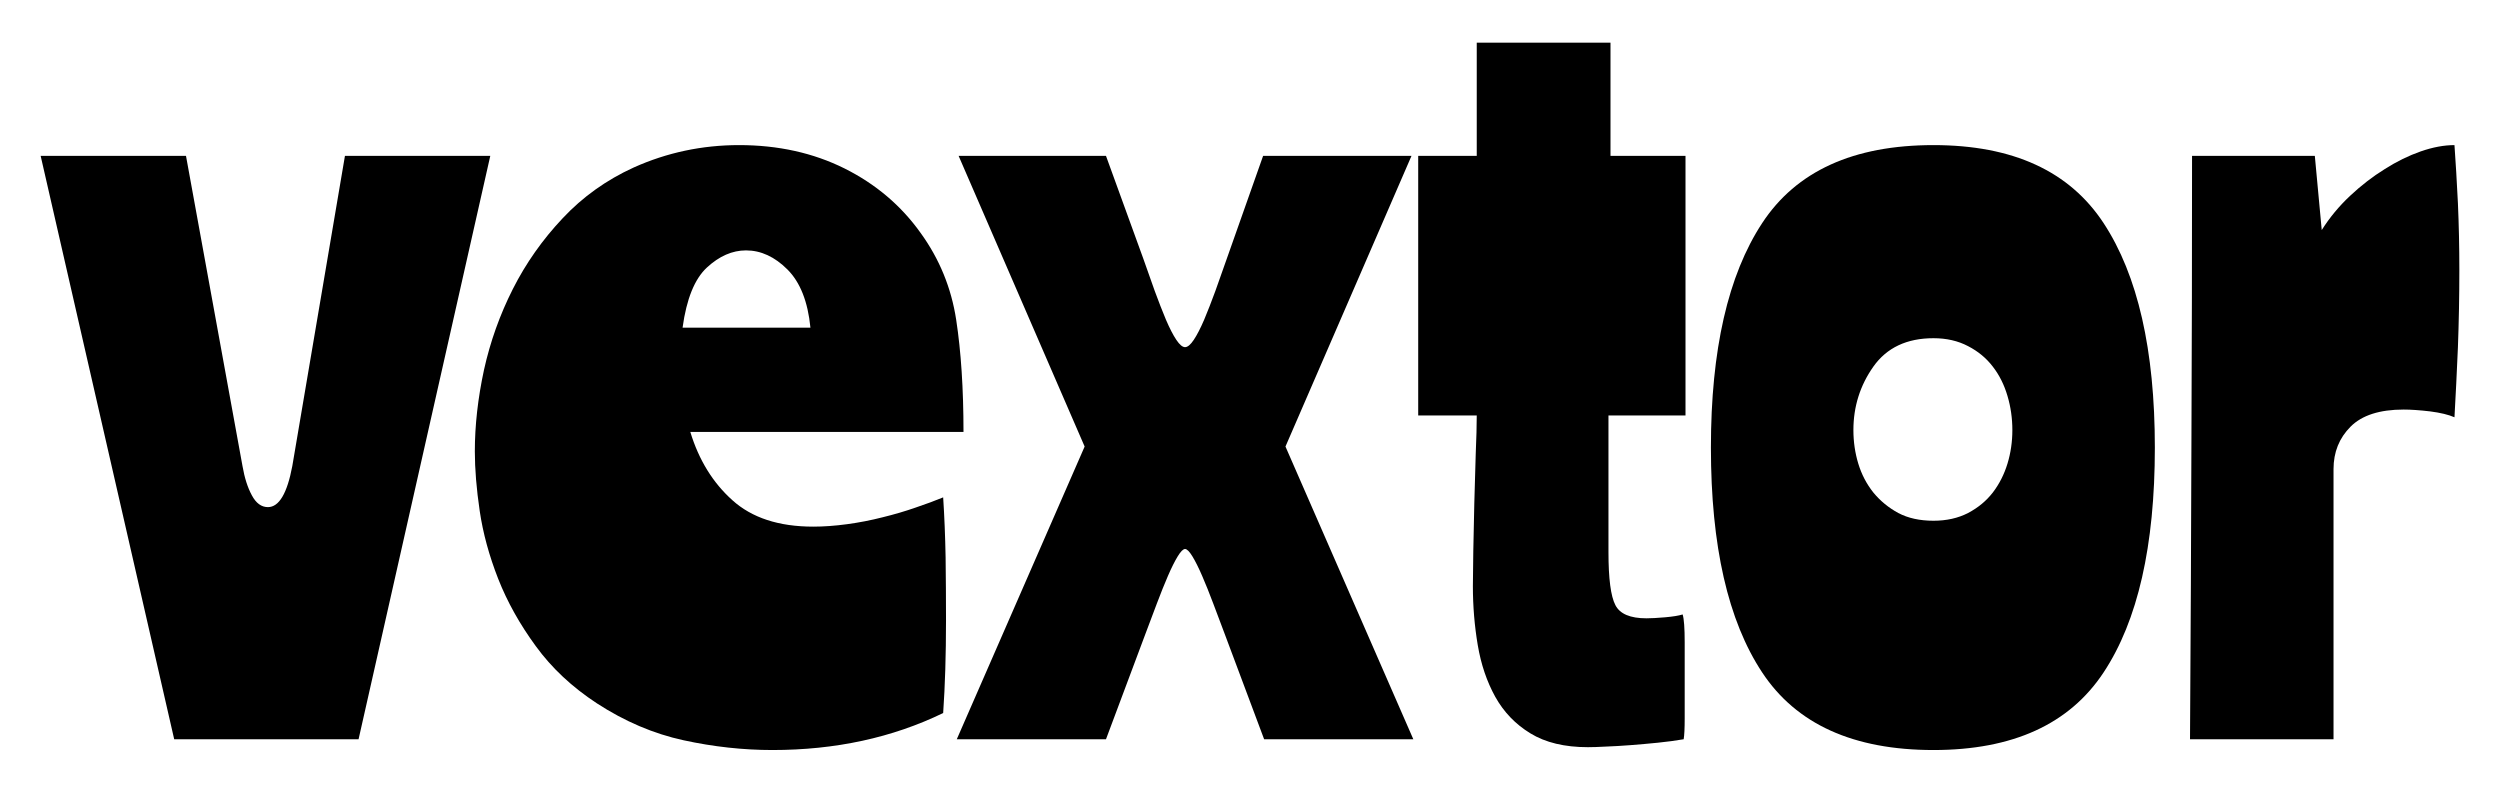 <svg xmlns="http://www.w3.org/2000/svg" width="123" height="39" viewBox="-61.9 -21.92 122.99 38.8">
          <g fill="#000000"><path d="M-37.78 -14.35L-44.26 14.35L-53.33 14.35L-59.9 -14.35L-52.75 -14.35L-49.97 0.91Q-49.82 1.78 -49.51 2.35Q-49.2 2.93 -48.72 2.93Q-47.9 2.93 -47.52 0.91L-44.93 -14.35Z"/><path d="M-27.94 -0.77Q-27.31 1.3 -25.87 2.59Q-24.43 3.89 -21.89 3.89Q-21.12 3.89 -20.23 3.77Q-19.34 3.65 -18.48 3.43Q-17.62 3.22 -16.85 2.95Q-16.08 2.69 -15.5 2.45Q-15.41 3.84 -15.38 5.4Q-15.36 6.96 -15.36 8.5Q-15.36 11.04 -15.5 13.06Q-19.25 14.88 -23.9 14.88Q-26.06 14.88 -28.27 14.4Q-30.48 13.92 -32.54 12.58Q-34.37 11.38 -35.54 9.77Q-36.72 8.16 -37.39 6.46Q-38.06 4.75 -38.3 3.12Q-38.54 1.49 -38.54 0.19Q-38.54 -1.73 -38.09 -3.82Q-37.63 -5.9 -36.67 -7.8Q-35.71 -9.7 -34.22 -11.28Q-32.74 -12.86 -30.72 -13.78Q-28.27 -14.88 -25.54 -14.88Q-22.66 -14.88 -20.35 -13.73Q-18.05 -12.58 -16.61 -10.56Q-15.22 -8.64 -14.86 -6.29Q-14.5 -3.94 -14.5 -0.77ZM-25.2 -9.7Q-26.21 -9.7 -27.12 -8.86Q-28.03 -8.02 -28.32 -5.9L-22.03 -5.9Q-22.22 -7.82 -23.16 -8.76Q-24.1 -9.7 -25.2 -9.7Z"/><path d="M-3.6 4.99Q-3.74 4.99 -3.96 5.35Q-4.18 5.71 -4.44 6.31Q-4.7 6.91 -4.99 7.68Q-5.28 8.45 -5.57 9.22L-7.49 14.35L-14.83 14.35L-8.54 -0.05L-14.74 -14.35L-7.49 -14.35L-5.66 -9.31Q-5.38 -8.5 -5.09 -7.7Q-4.8 -6.91 -4.54 -6.29Q-4.27 -5.66 -4.03 -5.3Q-3.79 -4.94 -3.6 -4.94Q-3.41 -4.94 -3.17 -5.3Q-2.93 -5.66 -2.66 -6.29Q-2.4 -6.91 -2.11 -7.7Q-1.82 -8.5 -1.54 -9.31L0.24 -14.35L7.54 -14.35L1.34 -0.05L7.63 14.35L0.29 14.35L-1.63 9.22Q-1.92 8.45 -2.21 7.68Q-2.5 6.91 -2.76 6.31Q-3.02 5.71 -3.24 5.35Q-3.46 4.99 -3.6 4.99Z"/><path d="M10.75 -19.92L17.33 -19.92L17.33 -14.35L21.02 -14.35L21.02 -1.58L17.23 -1.58L17.23 5.14Q17.23 7.1 17.57 7.75Q17.9 8.4 19.1 8.4Q19.44 8.4 20.02 8.35Q20.59 8.3 20.88 8.21Q20.98 8.54 20.98 9.58Q20.98 10.61 20.98 11.66Q20.98 12.58 20.98 13.32Q20.98 14.06 20.93 14.35Q20.35 14.45 19.66 14.52Q18.96 14.59 18.31 14.64Q17.66 14.69 17.11 14.71Q16.56 14.74 16.22 14.74Q14.5 14.74 13.39 14.06Q12.29 13.39 11.66 12.26Q11.04 11.14 10.8 9.72Q10.56 8.3 10.56 6.82Q10.56 6.24 10.58 5.11Q10.61 3.98 10.63 2.74Q10.66 1.49 10.7 0.31Q10.75 -0.86 10.75 -1.58L7.87 -1.58L7.87 -14.35L10.75 -14.35Z"/><path d="M33.22 -14.88Q39.07 -14.88 41.59 -11.04Q44.11 -7.2 44.11 0Q44.11 7.25 41.59 11.06Q39.07 14.88 33.22 14.88Q27.31 14.88 24.79 11.06Q22.27 7.25 22.27 0Q22.27 -7.2 24.79 -11.04Q27.31 -14.88 33.22 -14.88ZM33.22 3.6Q34.18 3.6 34.92 3.22Q35.66 2.83 36.14 2.21Q36.62 1.58 36.86 0.79Q37.1 0 37.1 -0.86Q37.1 -1.73 36.86 -2.54Q36.62 -3.36 36.14 -3.98Q35.66 -4.61 34.92 -4.99Q34.18 -5.38 33.22 -5.38Q31.25 -5.38 30.26 -3.98Q29.28 -2.59 29.28 -0.86Q29.28 0 29.52 0.79Q29.76 1.58 30.26 2.21Q30.77 2.83 31.49 3.22Q32.21 3.6 33.22 3.6Z"/><path d="M51.98 -14.35L52.32 -10.7Q52.9 -11.62 53.71 -12.38Q54.53 -13.15 55.42 -13.7Q56.3 -14.26 57.19 -14.57Q58.08 -14.88 58.85 -14.88Q58.94 -13.63 59.02 -12.02Q59.09 -10.42 59.09 -8.74Q59.09 -6.82 59.02 -4.94Q58.94 -3.07 58.85 -1.49Q58.42 -1.68 57.65 -1.78Q56.88 -1.87 56.35 -1.87Q54.58 -1.87 53.74 -1.03Q52.9 -0.19 52.9 1.06L52.9 14.35L45.84 14.35Q45.89 6.58 45.91 -0.41Q45.94 -7.39 45.94 -14.35Z"/></g>
        </svg>